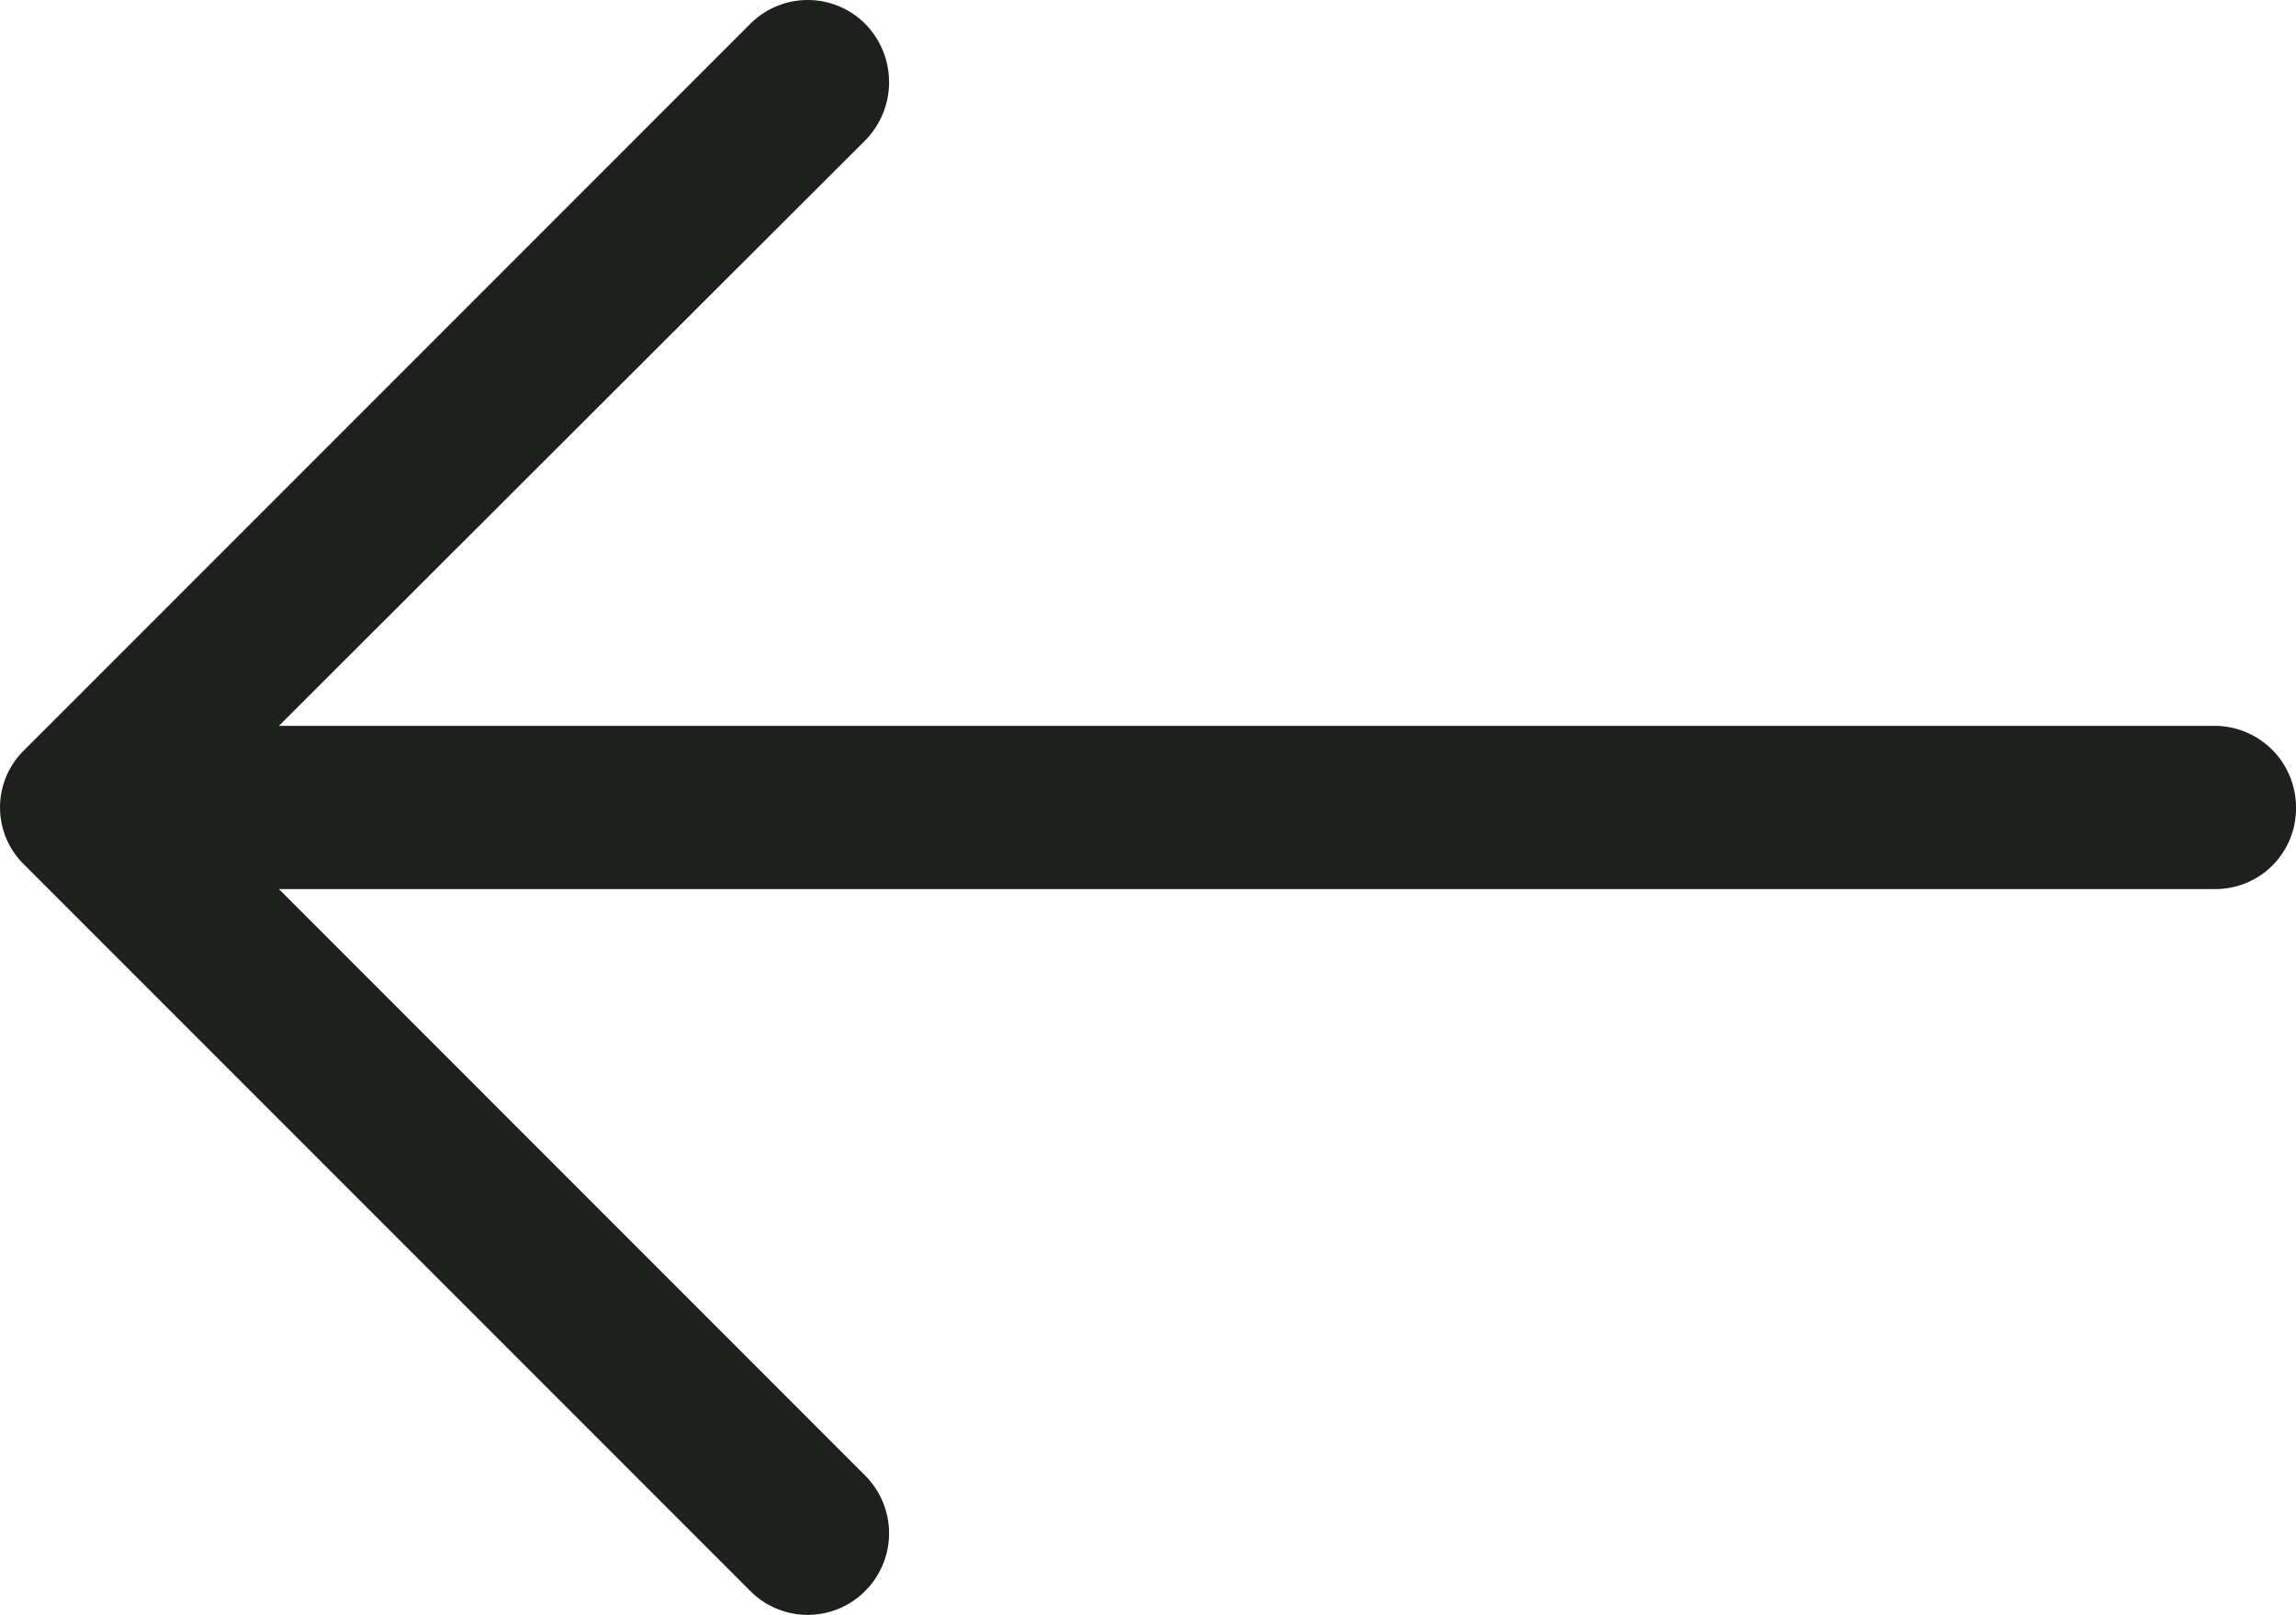 <svg xmlns="http://www.w3.org/2000/svg" style="isolation:isolate" viewBox="725 419 25 17.579">
  <defs>
    <clipPath id="a">
      <path d="M725 419h25v17.579h-25z"/>
    </clipPath>
  </defs>
  <g clip-path="url(#a)">
    <path d="M733.165 436.314a.882.882 0 001.26 0 .888.888 0 000-1.247l-6.388-6.389h21.081a.877.877 0 00.882-.882.888.888 0 00-.882-.895h-21.081l6.388-6.377a.904.904 0 000-1.26.884.884 0 00-1.26 0l-7.901 7.901a.87.87 0 000 1.248l7.901 7.901z" fill="#1E201D"/>
  </g>
</svg>
